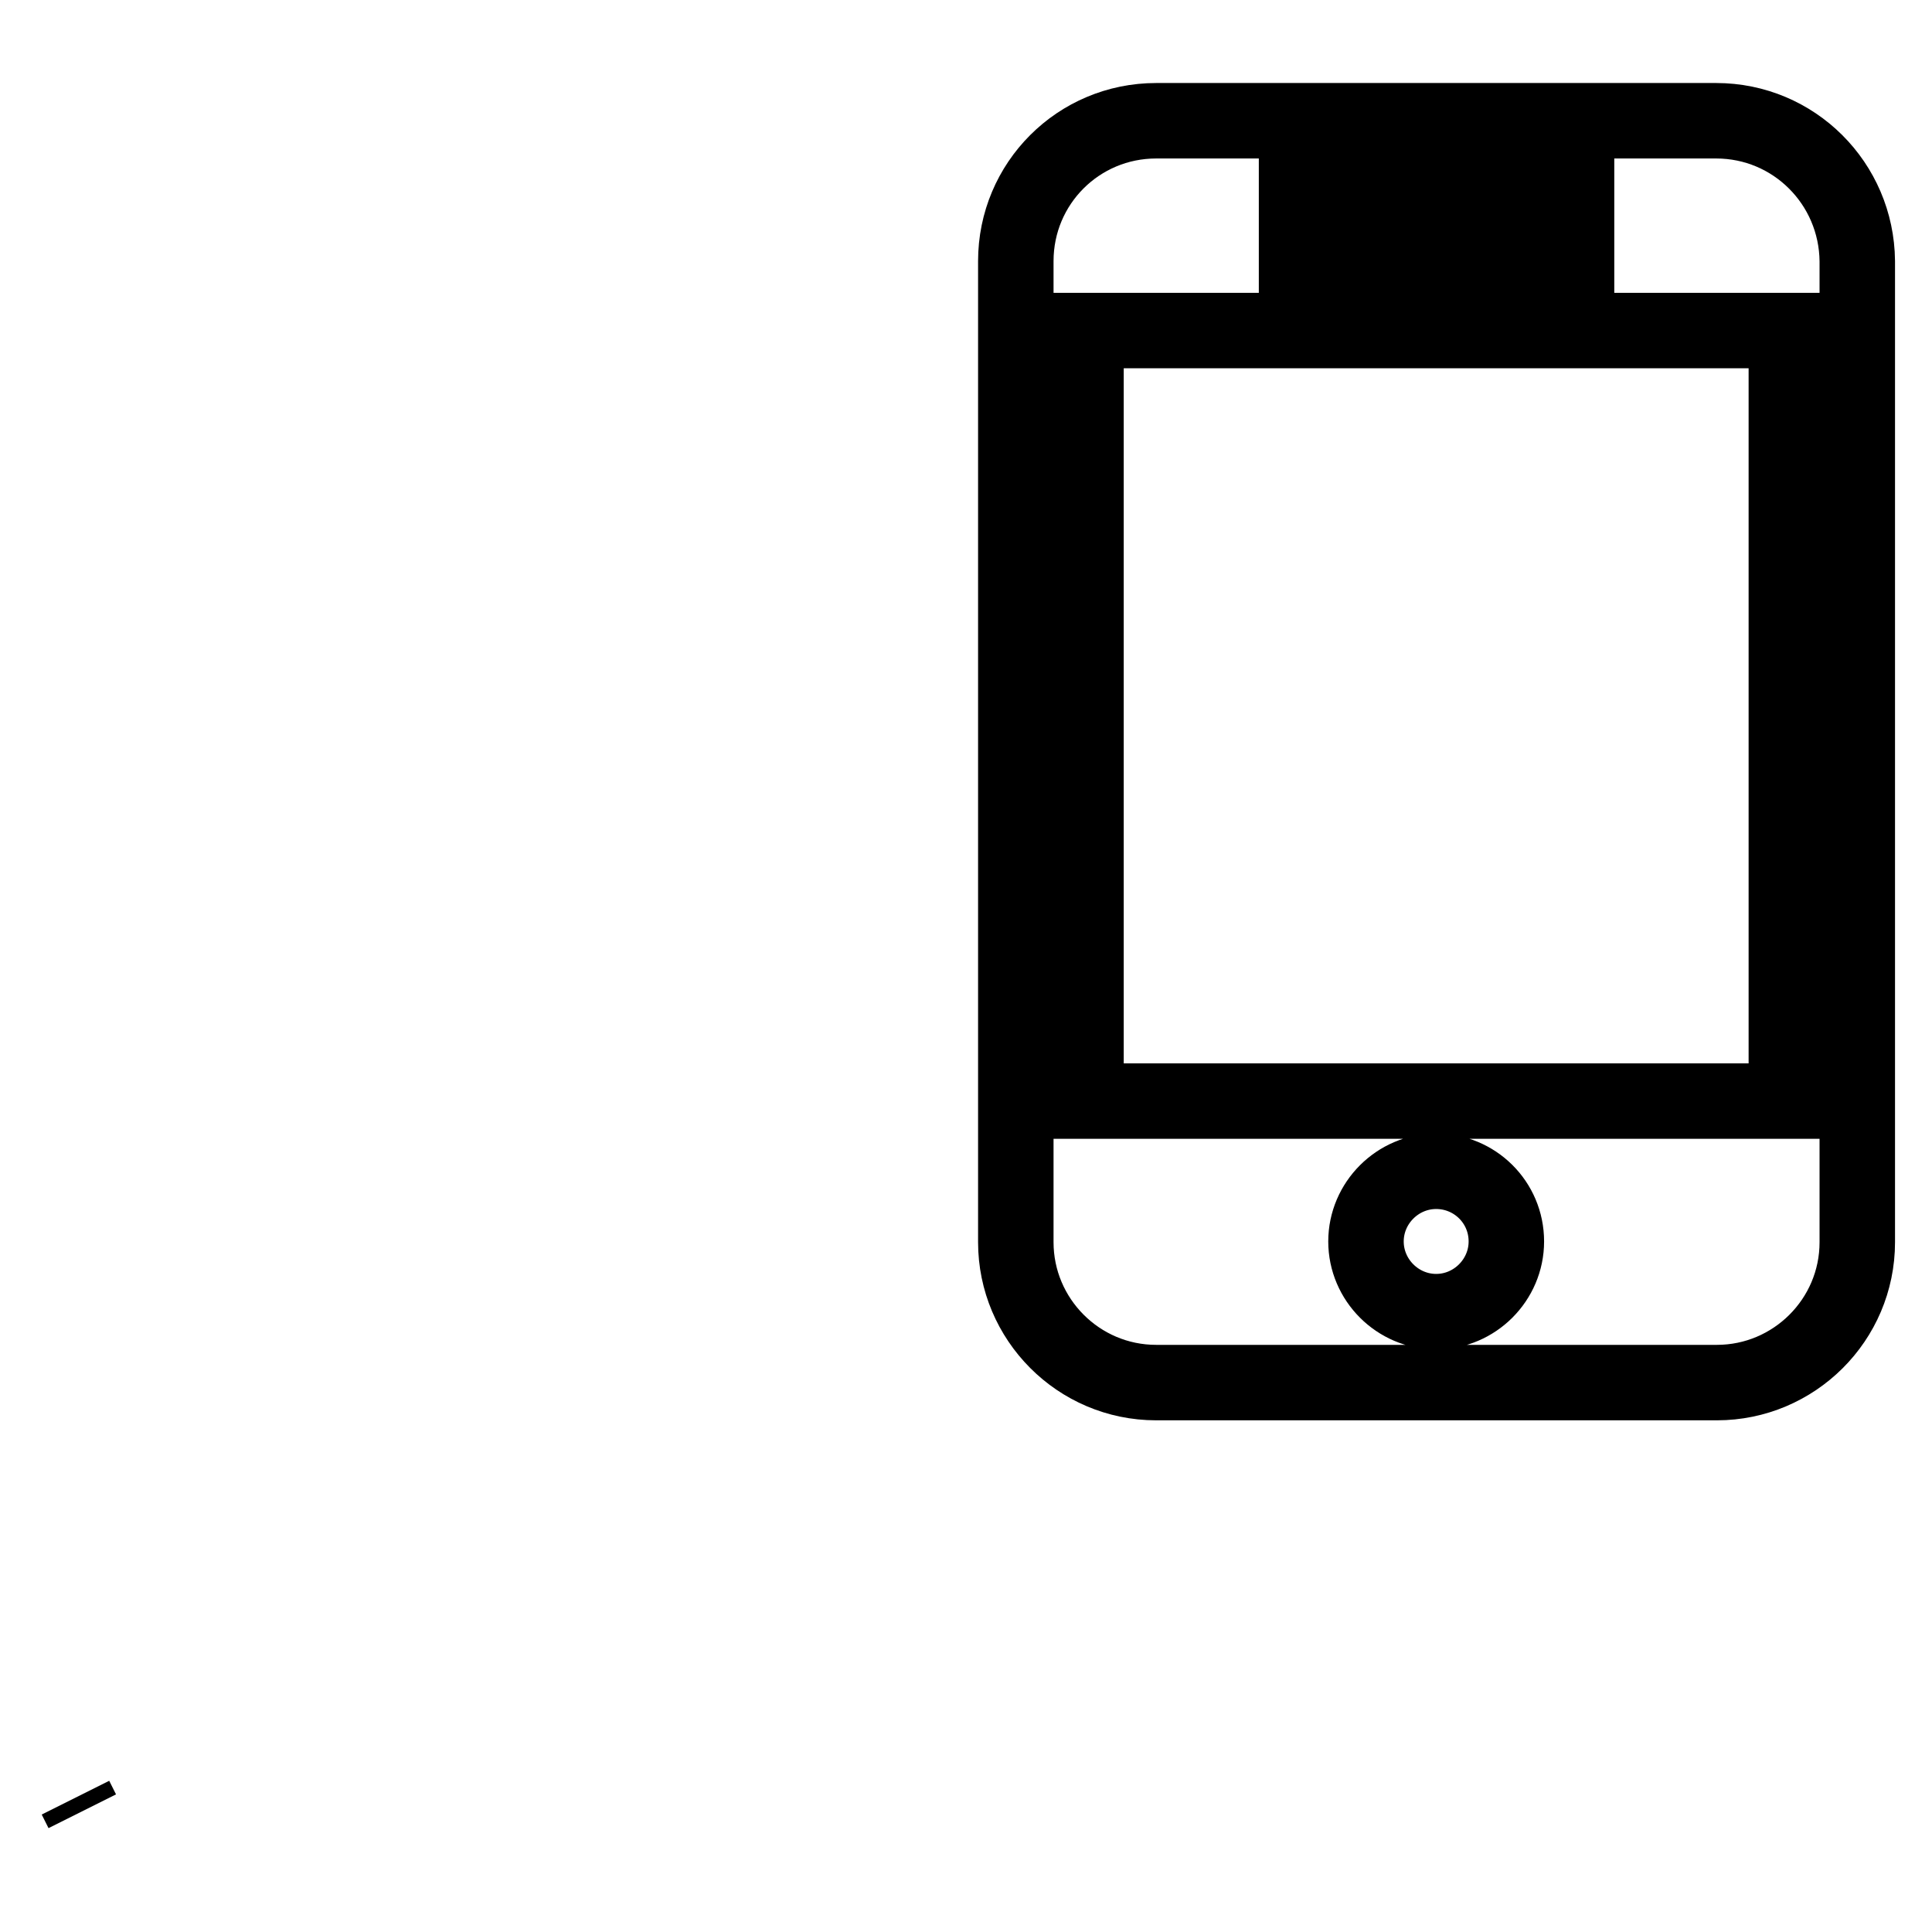 <?xml version="1.0" encoding="utf-8"?>
<!-- Svg Vector Icons : http://www.onlinewebfonts.com/icon -->
<!DOCTYPE svg PUBLIC "-//W3C//DTD SVG 1.1//EN" "http://www.w3.org/Graphics/SVG/1.1/DTD/svg11.dtd">
<svg version="1.1" xmlns="http://www.w3.org/2000/svg" xmlns:xlink="http://www.w3.org/1999/xlink" x="0px" y="0px" viewBox="0 0 256 256" enable-background="new 0 0 256 256" xml:space="preserve">
<g> <path stroke-width="10" fill-opacity="0" stroke="#000000"  d="M10.9,240c-0.3-0.6-0.6-1.2-0.9-1.8 M227.4,16h-74.2c-10.3,0-18.6,8.3-18.6,18.6v130 c0,10.2,8.3,18.6,18.6,18.6h74.3c10.2,0,18.6-8.3,18.6-18.6v-130C246,24.3,237.7,16,227.4,16L227.4,16z M171.8,25.3h37.1v9.3h-37.1 V25.3L171.8,25.3z M190.3,173.8c-5.1,0-9.3-4.2-9.3-9.3c0-5.1,4.2-9.3,9.3-9.3c5.1,0,9.3,4.1,9.3,9.3 C199.6,169.6,195.4,173.8,190.3,173.8L190.3,173.8z M236.7,145.9h-92.8V43.8h92.8L236.7,145.9L236.7,145.9L236.7,145.9z"/></g>
</svg>